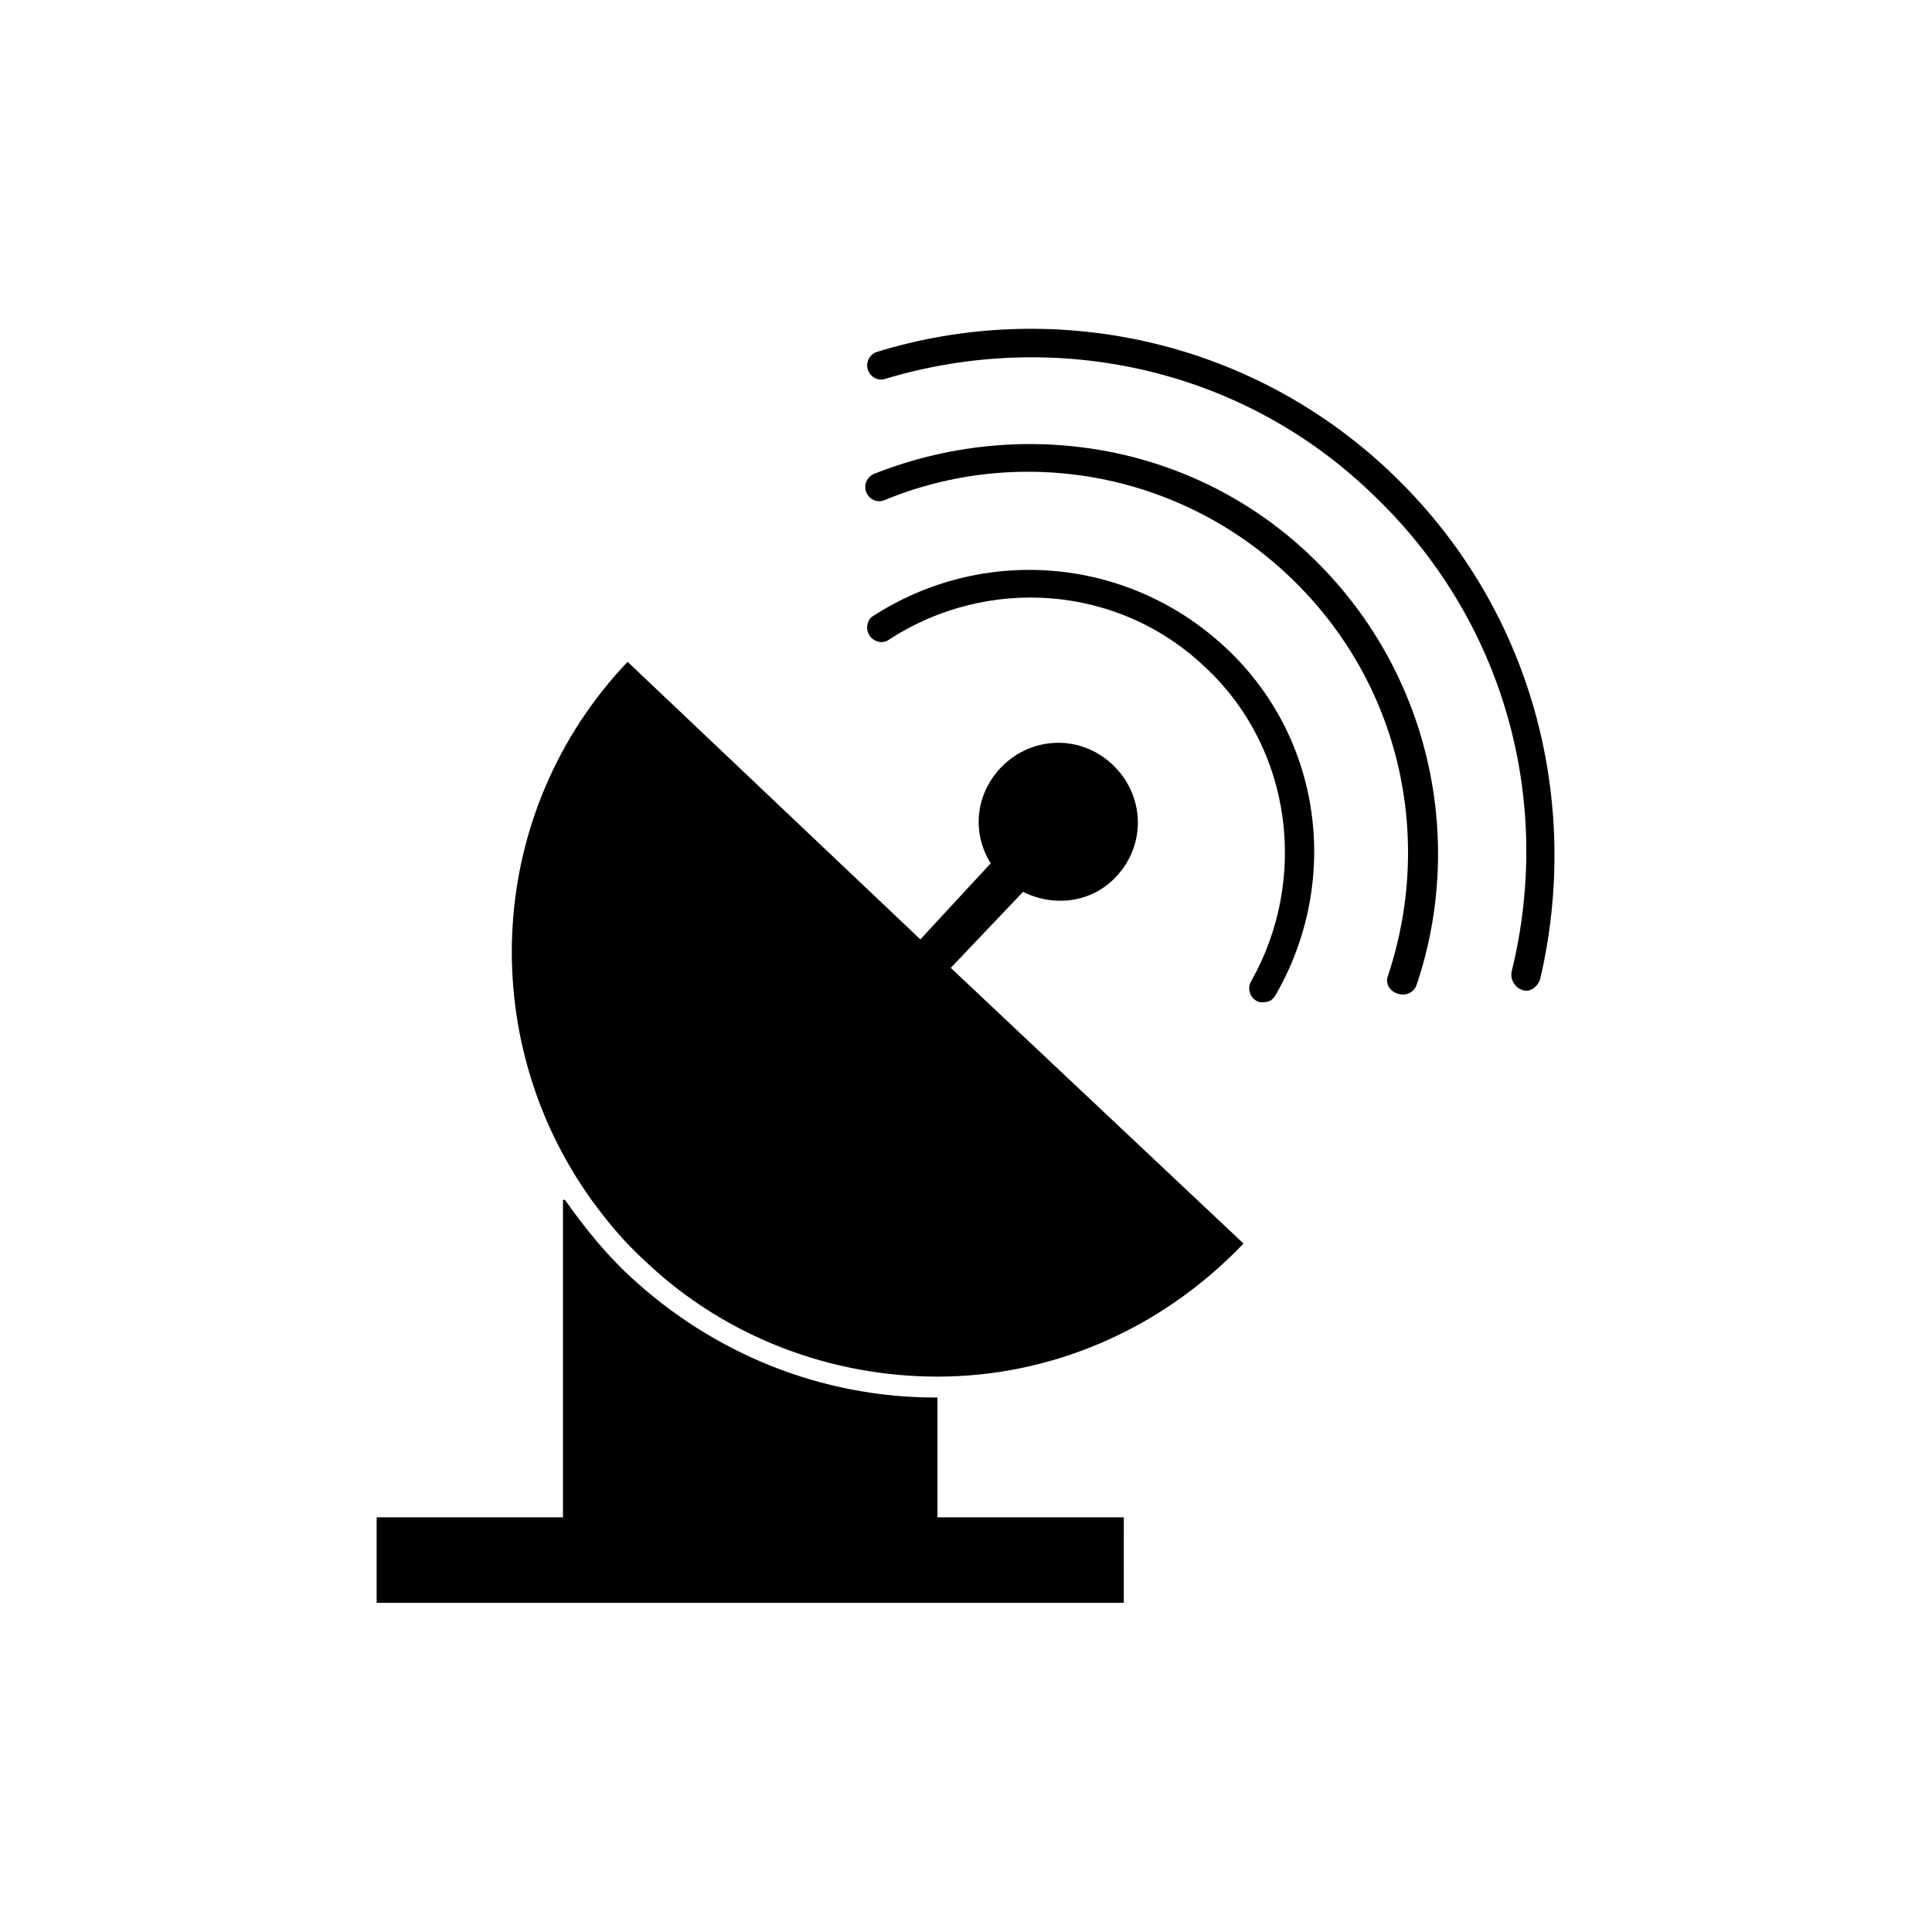 <?xml version="1.0" encoding="UTF-8"?>
<!-- Uploaded to: ICON Repo, www.iconrepo.com, Generator: ICON Repo Mixer Tools -->
<svg fill="#000000" width="800px" height="800px" version="1.1" viewBox="144 144 512 512" xmlns="http://www.w3.org/2000/svg">
 <g>
  <path d="m512.35 269.01c-37.785-35.77-90.184-45.848-136.03-31.738-1.512 0.504-2.519 2.016-2.519 3.527 0 2.519 2.519 4.535 5.039 3.527 43.832-13.098 93.203-3.527 128.47 30.23 35.77 33.754 48.367 82.121 37.281 126.96-0.504 2.519 1.512 5.039 4.031 5.039 1.512 0 3.023-1.512 3.527-3.023 11.082-47.363-2.019-98.754-39.805-134.52z"/>
  <path d="m375.82 269.51c-1.512 0.504-2.519 2.016-2.519 3.527 0 2.519 2.519 4.535 5.039 3.527 35.266-14.609 77.586-8.062 107.31 20.152 29.727 28.215 38.289 69.527 26.199 105.8-1.008 2.519 1.008 5.039 4.031 5.039 1.512 0 3.023-1.008 3.527-2.519 13.098-38.793 3.527-83.633-28.215-113.86-31.742-30.234-77.086-36.781-115.38-21.668z"/>
  <path d="m375.31 307.3c-1.008 0.504-1.512 2.016-1.512 3.023 0 3.023 3.527 5.039 6.047 3.023 25.695-16.625 60.457-14.609 83.633 7.559 23.176 21.664 27.207 56.426 12.09 83.129-1.512 2.519 0.504 6.047 3.527 5.543 1.512 0 2.519-1.008 3.023-2.016 17.129-29.727 12.594-68.016-13.602-92.195-26.199-24.188-64.492-26.707-93.207-8.066z"/>
  <path d="m415.11 380.35c8.062 4.031 18.137 3.023 24.688-4.031 8.062-8.566 7.559-21.664-1.008-29.727-8.566-8.062-21.664-7.559-29.727 1.008-6.551 7.055-7.559 17.129-2.519 25.191l-18.641 20.152-77.586-73.555c-37.785 39.801-40.305 99.754-9.574 142.58 4.031 5.543 8.566 11.082 14.105 16.121 21.664 20.656 49.879 30.73 77.586 30.73 29.727 0 58.945-12.09 81.113-35.266l-77.582-73.051z"/>
  <path d="m392.44 514.36h-0.504c-30.23 0-58.945-11.586-81.113-32.242-6.551-6.047-12.09-13.098-17.129-20.152h-0.504v84.133h-49.375v22.672h198l0.004-22.672h-49.375z"/>
 </g>
</svg>